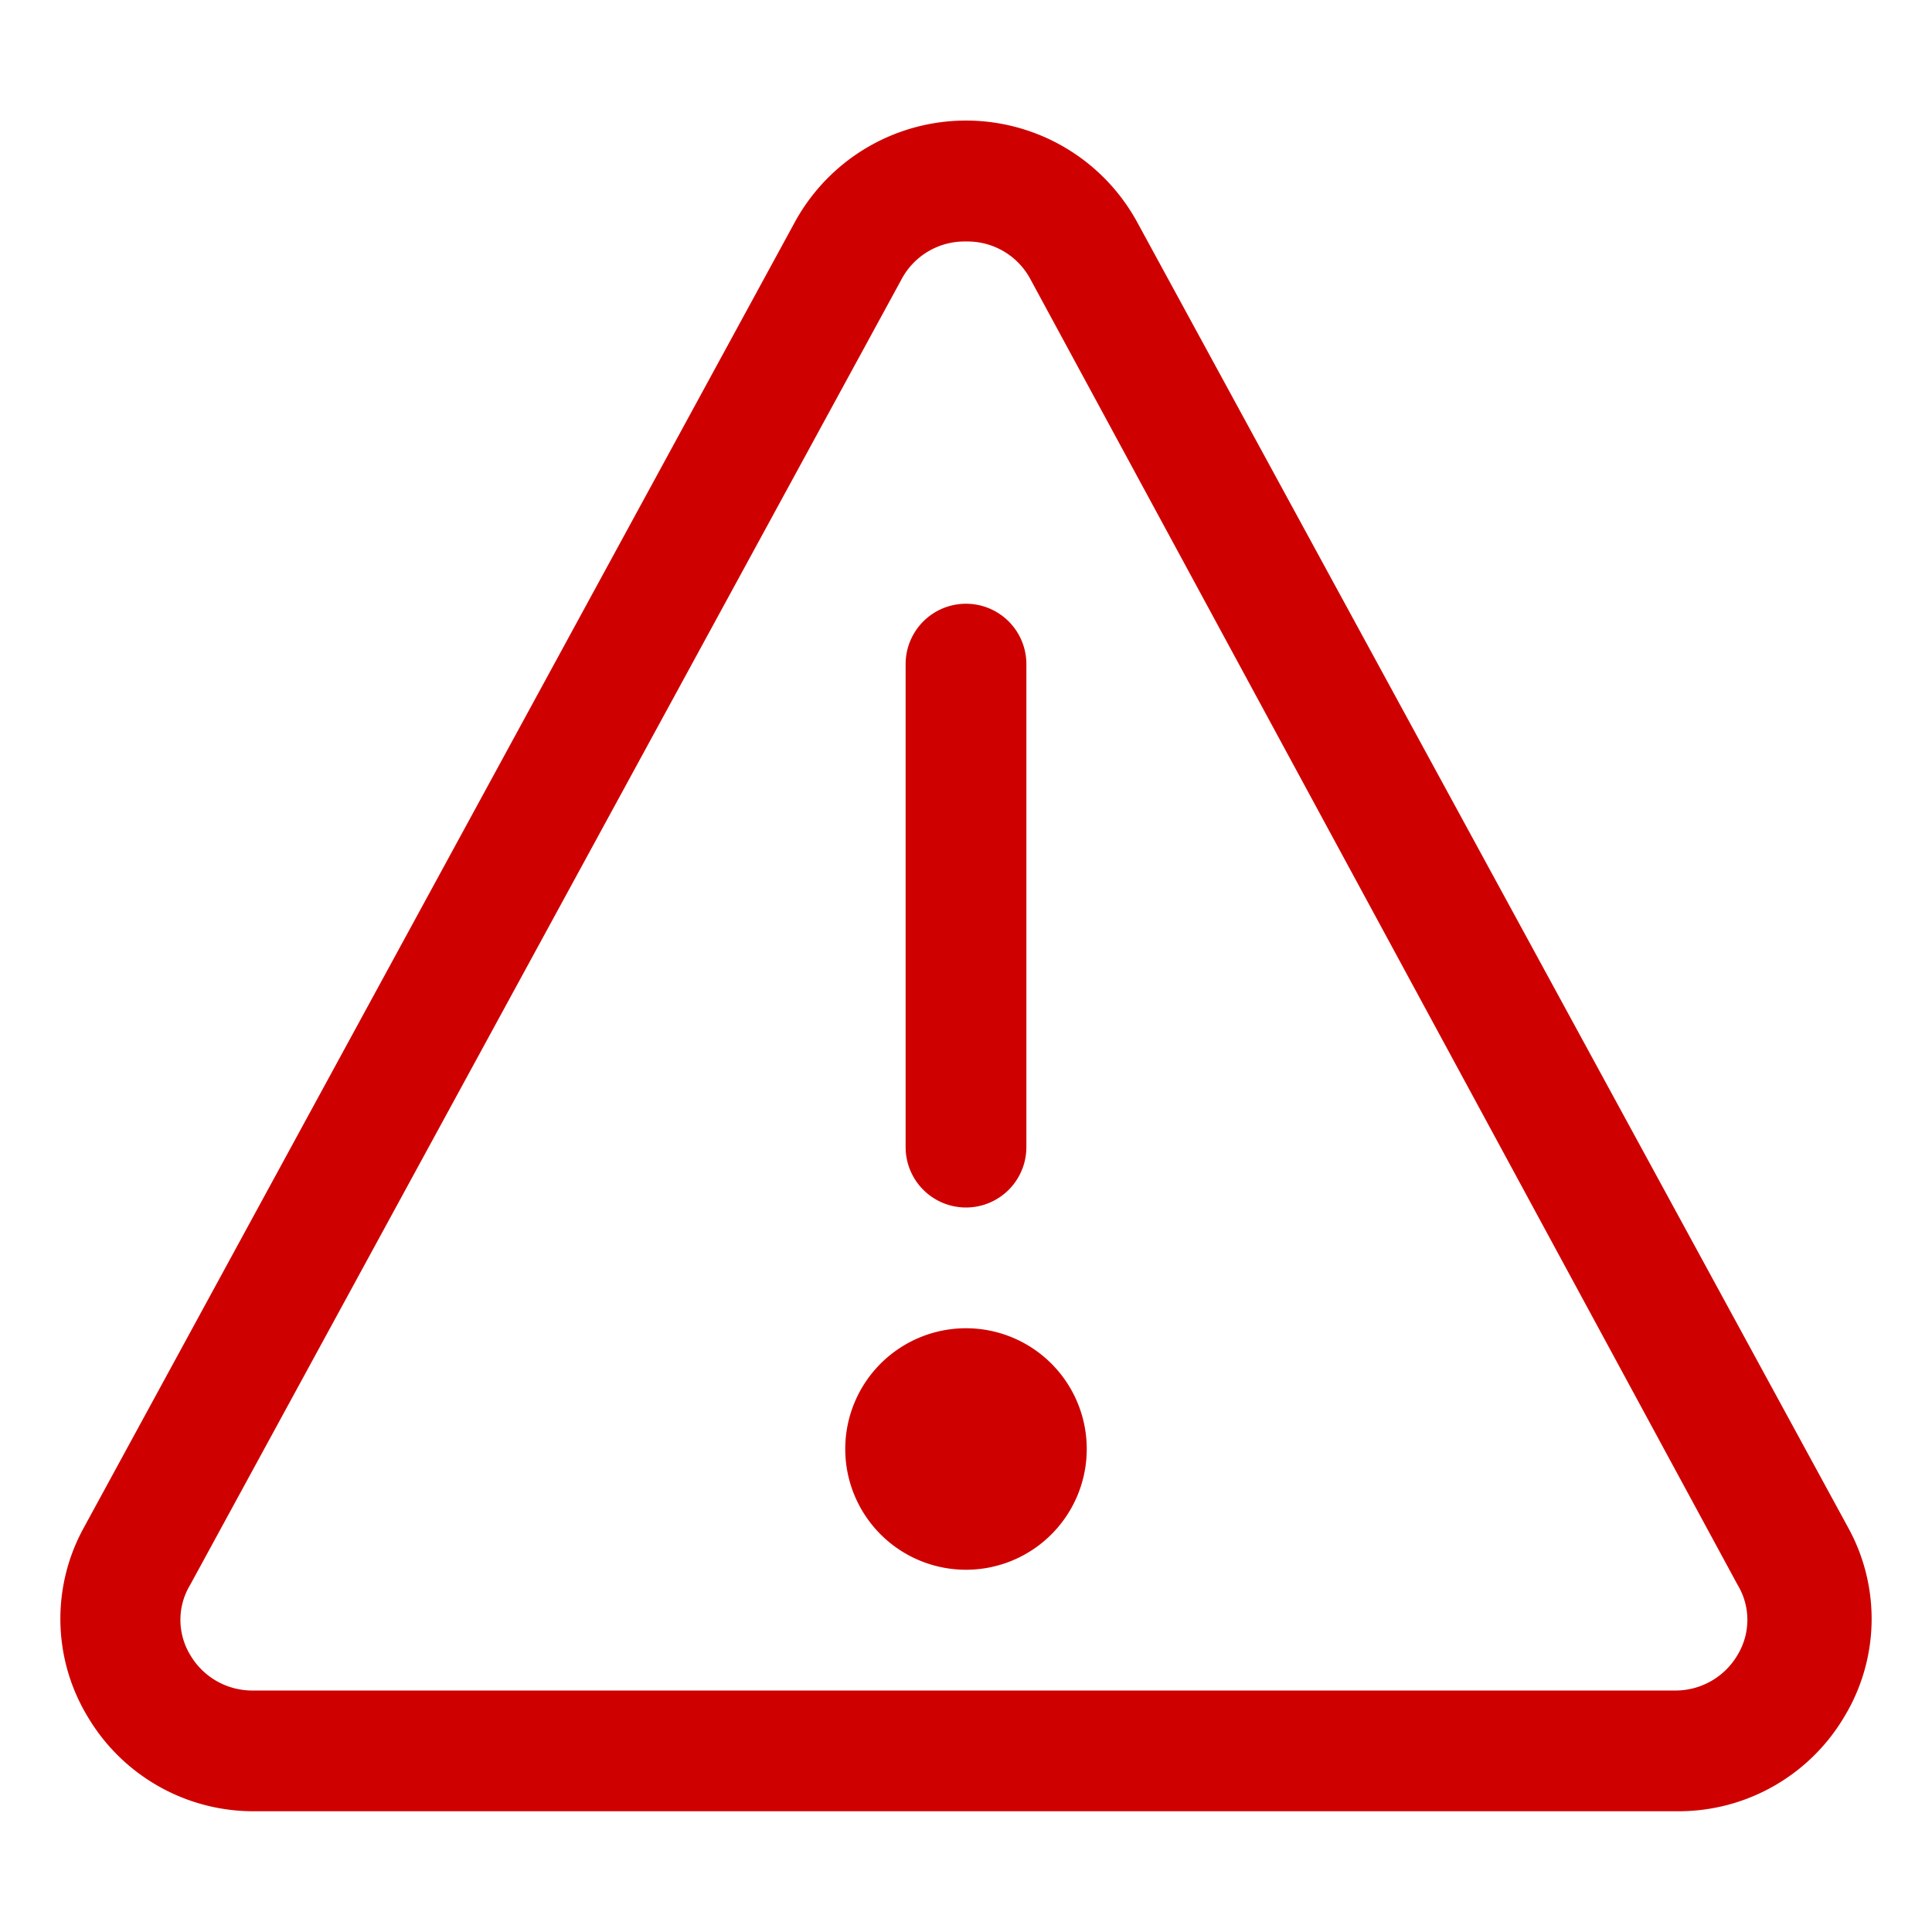 <?xml version="1.0" encoding="utf-8"?>
<svg viewBox="0 0 32 32" xmlns="http://www.w3.org/2000/svg">
  <defs>
    <style>.cls-1{fill:#101820;}</style>
  </defs>
  <title/>
  <g data-name="Layer 58" id="Layer_58">
    <path class="cls-1" d="M16,26a2,2,0,1,1,2-2A2,2,0,0,1,16,26Zm0-2Z" style="fill: rgb(207, 0, 0);"/>
    <path class="cls-1" d="M16,20a1,1,0,0,1-1-1V11a1,1,0,0,1,2,0v8A1,1,0,0,1,16,20Z" style="fill: rgb(207, 0, 0);"/>
    <path class="cls-1" d="M27.78,30H4.22a3.19,3.19,0,0,1-2.77-1.57,3.13,3.13,0,0,1-.06-3.13L13.17,3.67a3.23,3.23,0,0,1,5.66,0L30.61,25.3a3.13,3.13,0,0,1-.06,3.13A3.19,3.19,0,0,1,27.78,30ZM16,4a1.18,1.18,0,0,0-1.07.63L3.15,26.25a1.12,1.12,0,0,0,0,1.16,1.19,1.19,0,0,0,1,.59H27.78a1.19,1.19,0,0,0,1-.59,1.12,1.12,0,0,0,0-1.16L17.07,4.63A1.18,1.18,0,0,0,16,4Z" style="fill: rgb(207, 0, 0);"/>
  </g>
</svg>
